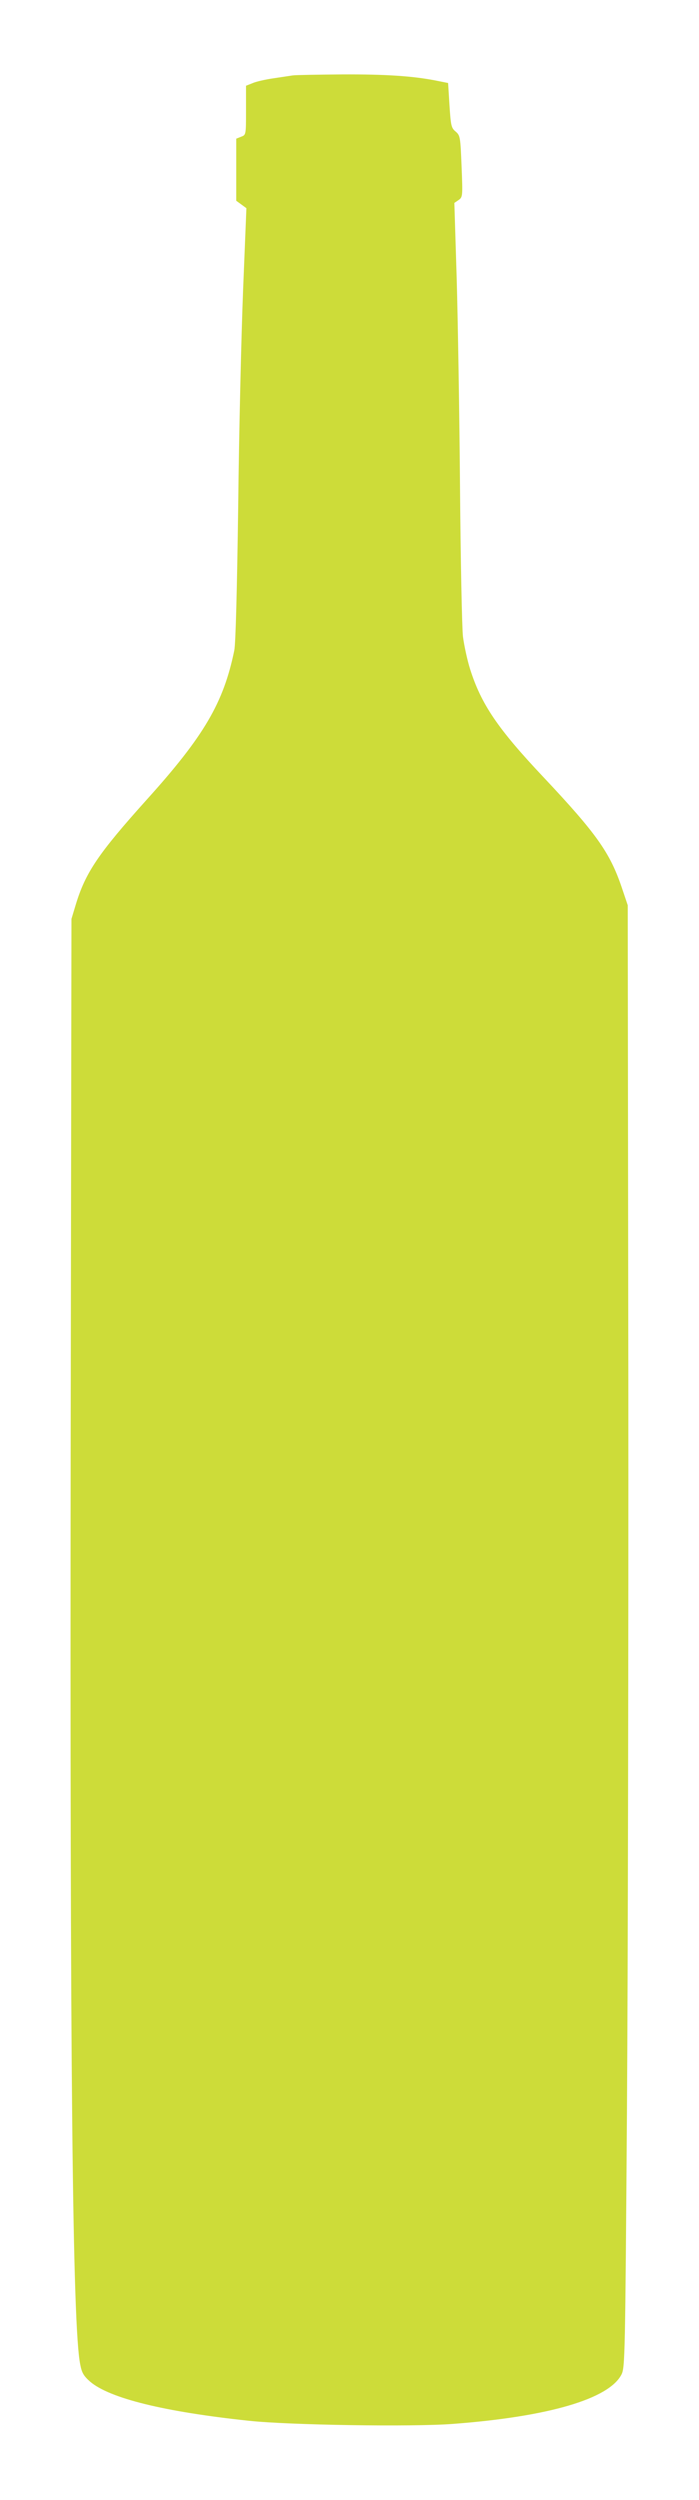 <?xml version="1.0" standalone="no"?>
<!DOCTYPE svg PUBLIC "-//W3C//DTD SVG 20010904//EN"
 "http://www.w3.org/TR/2001/REC-SVG-20010904/DTD/svg10.dtd">
<svg version="1.0" xmlns="http://www.w3.org/2000/svg"
 width="358pt" height="1280pt" viewBox="0 0 358 1280"
 preserveAspectRatio="xMidYMid meet">
<g transform="translate(0,1280) scale(0.1,-0.1)"
fill="#cddc39" stroke="none">
<path d="M1500 12414 c-14 -2 -59 -9 -100 -15 -41 -6 -90 -17 -107 -25 l-33
-13 0 -126 c0 -125 0 -126 -25 -135 l-25 -10 0 -159 0 -159 26 -19 26 -19 -17
-420 c-9 -230 -21 -727 -25 -1104 -6 -432 -13 -705 -20 -740 -55 -268 -154
-438 -449 -765 -247 -275 -313 -372 -363 -537 l-22 -73 -4 -2685 c-4 -3191 9
-4523 49 -4717 8 -43 18 -59 51 -88 100 -85 379 -154 813 -200 203 -22 837
-32 1045 -16 490 37 799 128 863 253 18 36 19 90 28 1350 5 722 8 2407 7 3743
l-3 2430 -32 95 c-60 175 -129 273 -397 558 -238 252 -322 377 -379 558 -14
45 -30 119 -36 165 -5 46 -12 390 -15 764 -3 374 -11 855 -17 1068 l-12 388
22 15 c21 15 21 20 15 172 -6 150 -7 158 -30 178 -23 19 -25 30 -32 135 l-7
114 -60 12 c-121 24 -261 33 -483 32 -125 -1 -238 -3 -252 -5z"/>
</g>
</svg>
